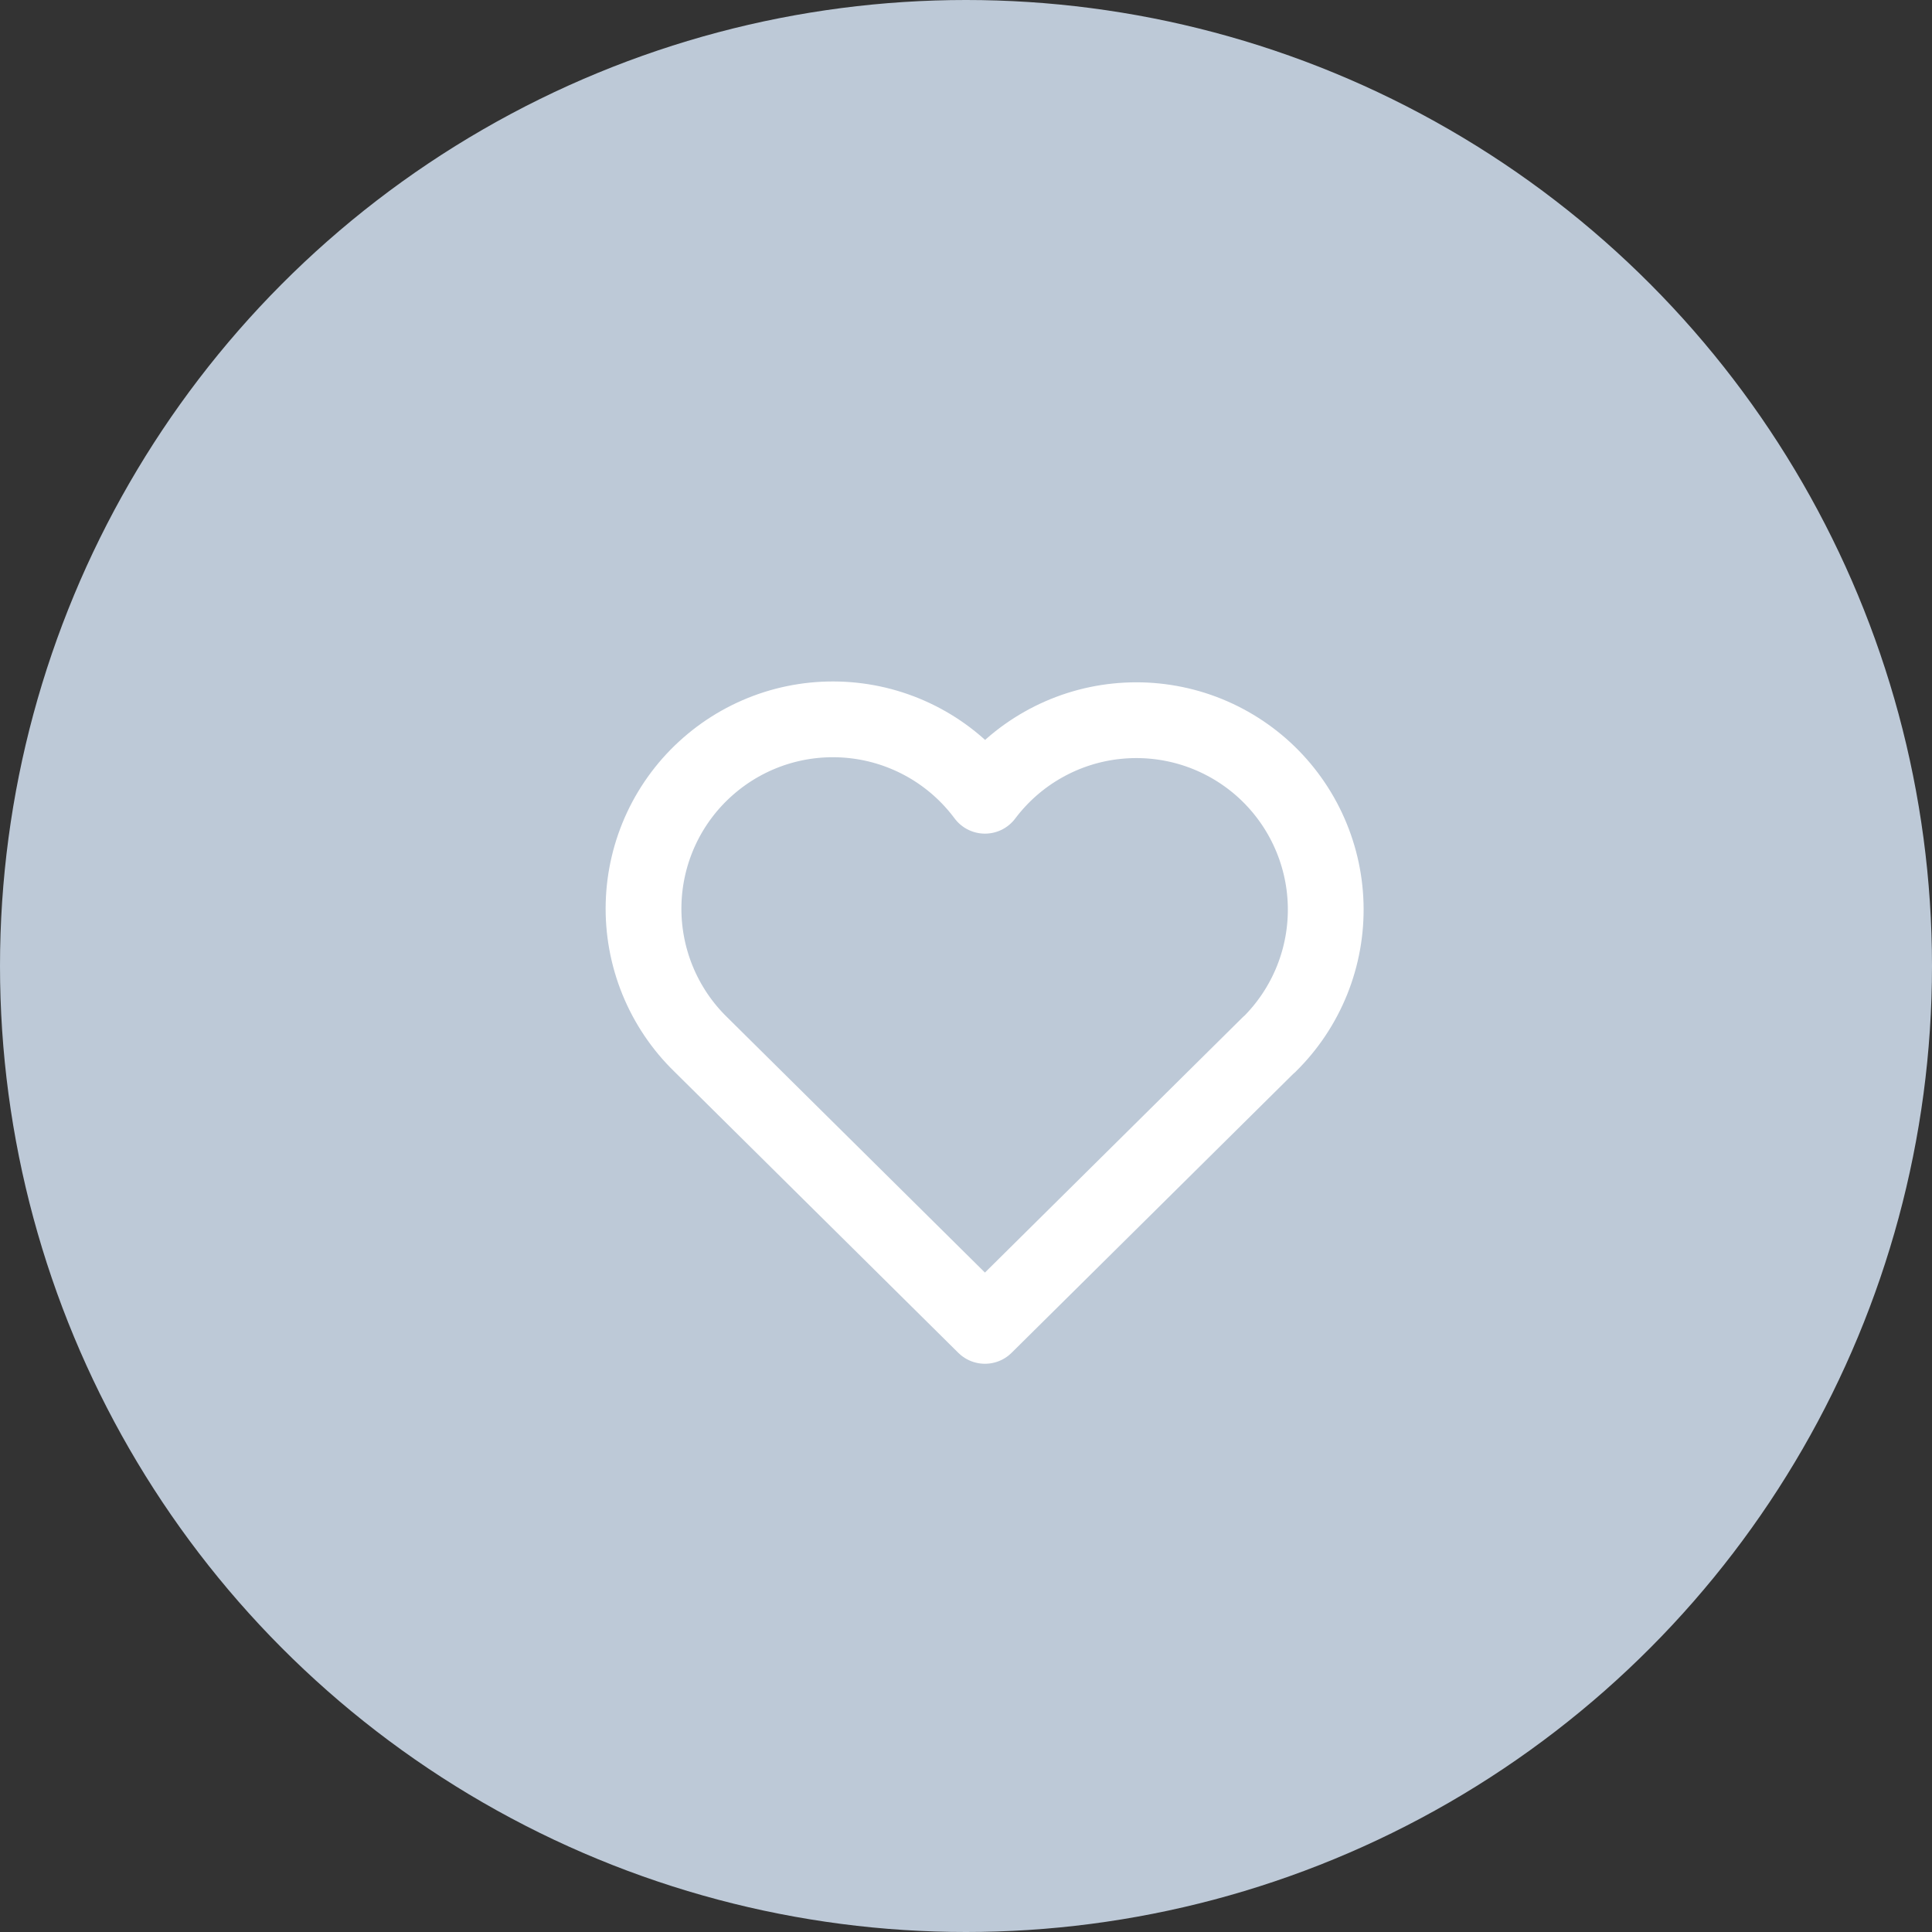 <?xml version="1.0" encoding="UTF-8"?> <svg xmlns="http://www.w3.org/2000/svg" width="51" height="51" viewBox="0 0 51 51" fill="none"><rect x="0" y="0" width="51" height="51" fill="#333333" stroke="none"/> <circle cx="25.5" cy="25.5" r="25.5" fill="#BDC9D7"></circle> <path d="M33.5 27.572L26 35L18.5 27.572C18.005 27.091 17.616 26.512 17.356 25.873C17.096 25.233 16.971 24.547 16.989 23.857C17.007 23.167 17.168 22.488 17.461 21.863C17.755 21.238 18.174 20.681 18.694 20.227C19.213 19.772 19.821 19.43 20.479 19.221C21.137 19.013 21.831 18.944 22.517 19.017C23.204 19.09 23.868 19.305 24.467 19.647C25.066 19.989 25.588 20.452 26 21.006C26.414 20.456 26.936 19.997 27.535 19.659C28.134 19.32 28.797 19.108 29.481 19.038C30.165 18.967 30.857 19.038 31.513 19.246C32.169 19.455 32.774 19.797 33.292 20.25C33.809 20.704 34.227 21.259 34.52 21.882C34.813 22.505 34.975 23.181 34.994 23.869C35.014 24.556 34.891 25.241 34.634 25.879C34.377 26.517 33.991 27.096 33.5 27.578" stroke="white" stroke-width="2" stroke-linecap="round" stroke-linejoin="round"></path> </svg> 